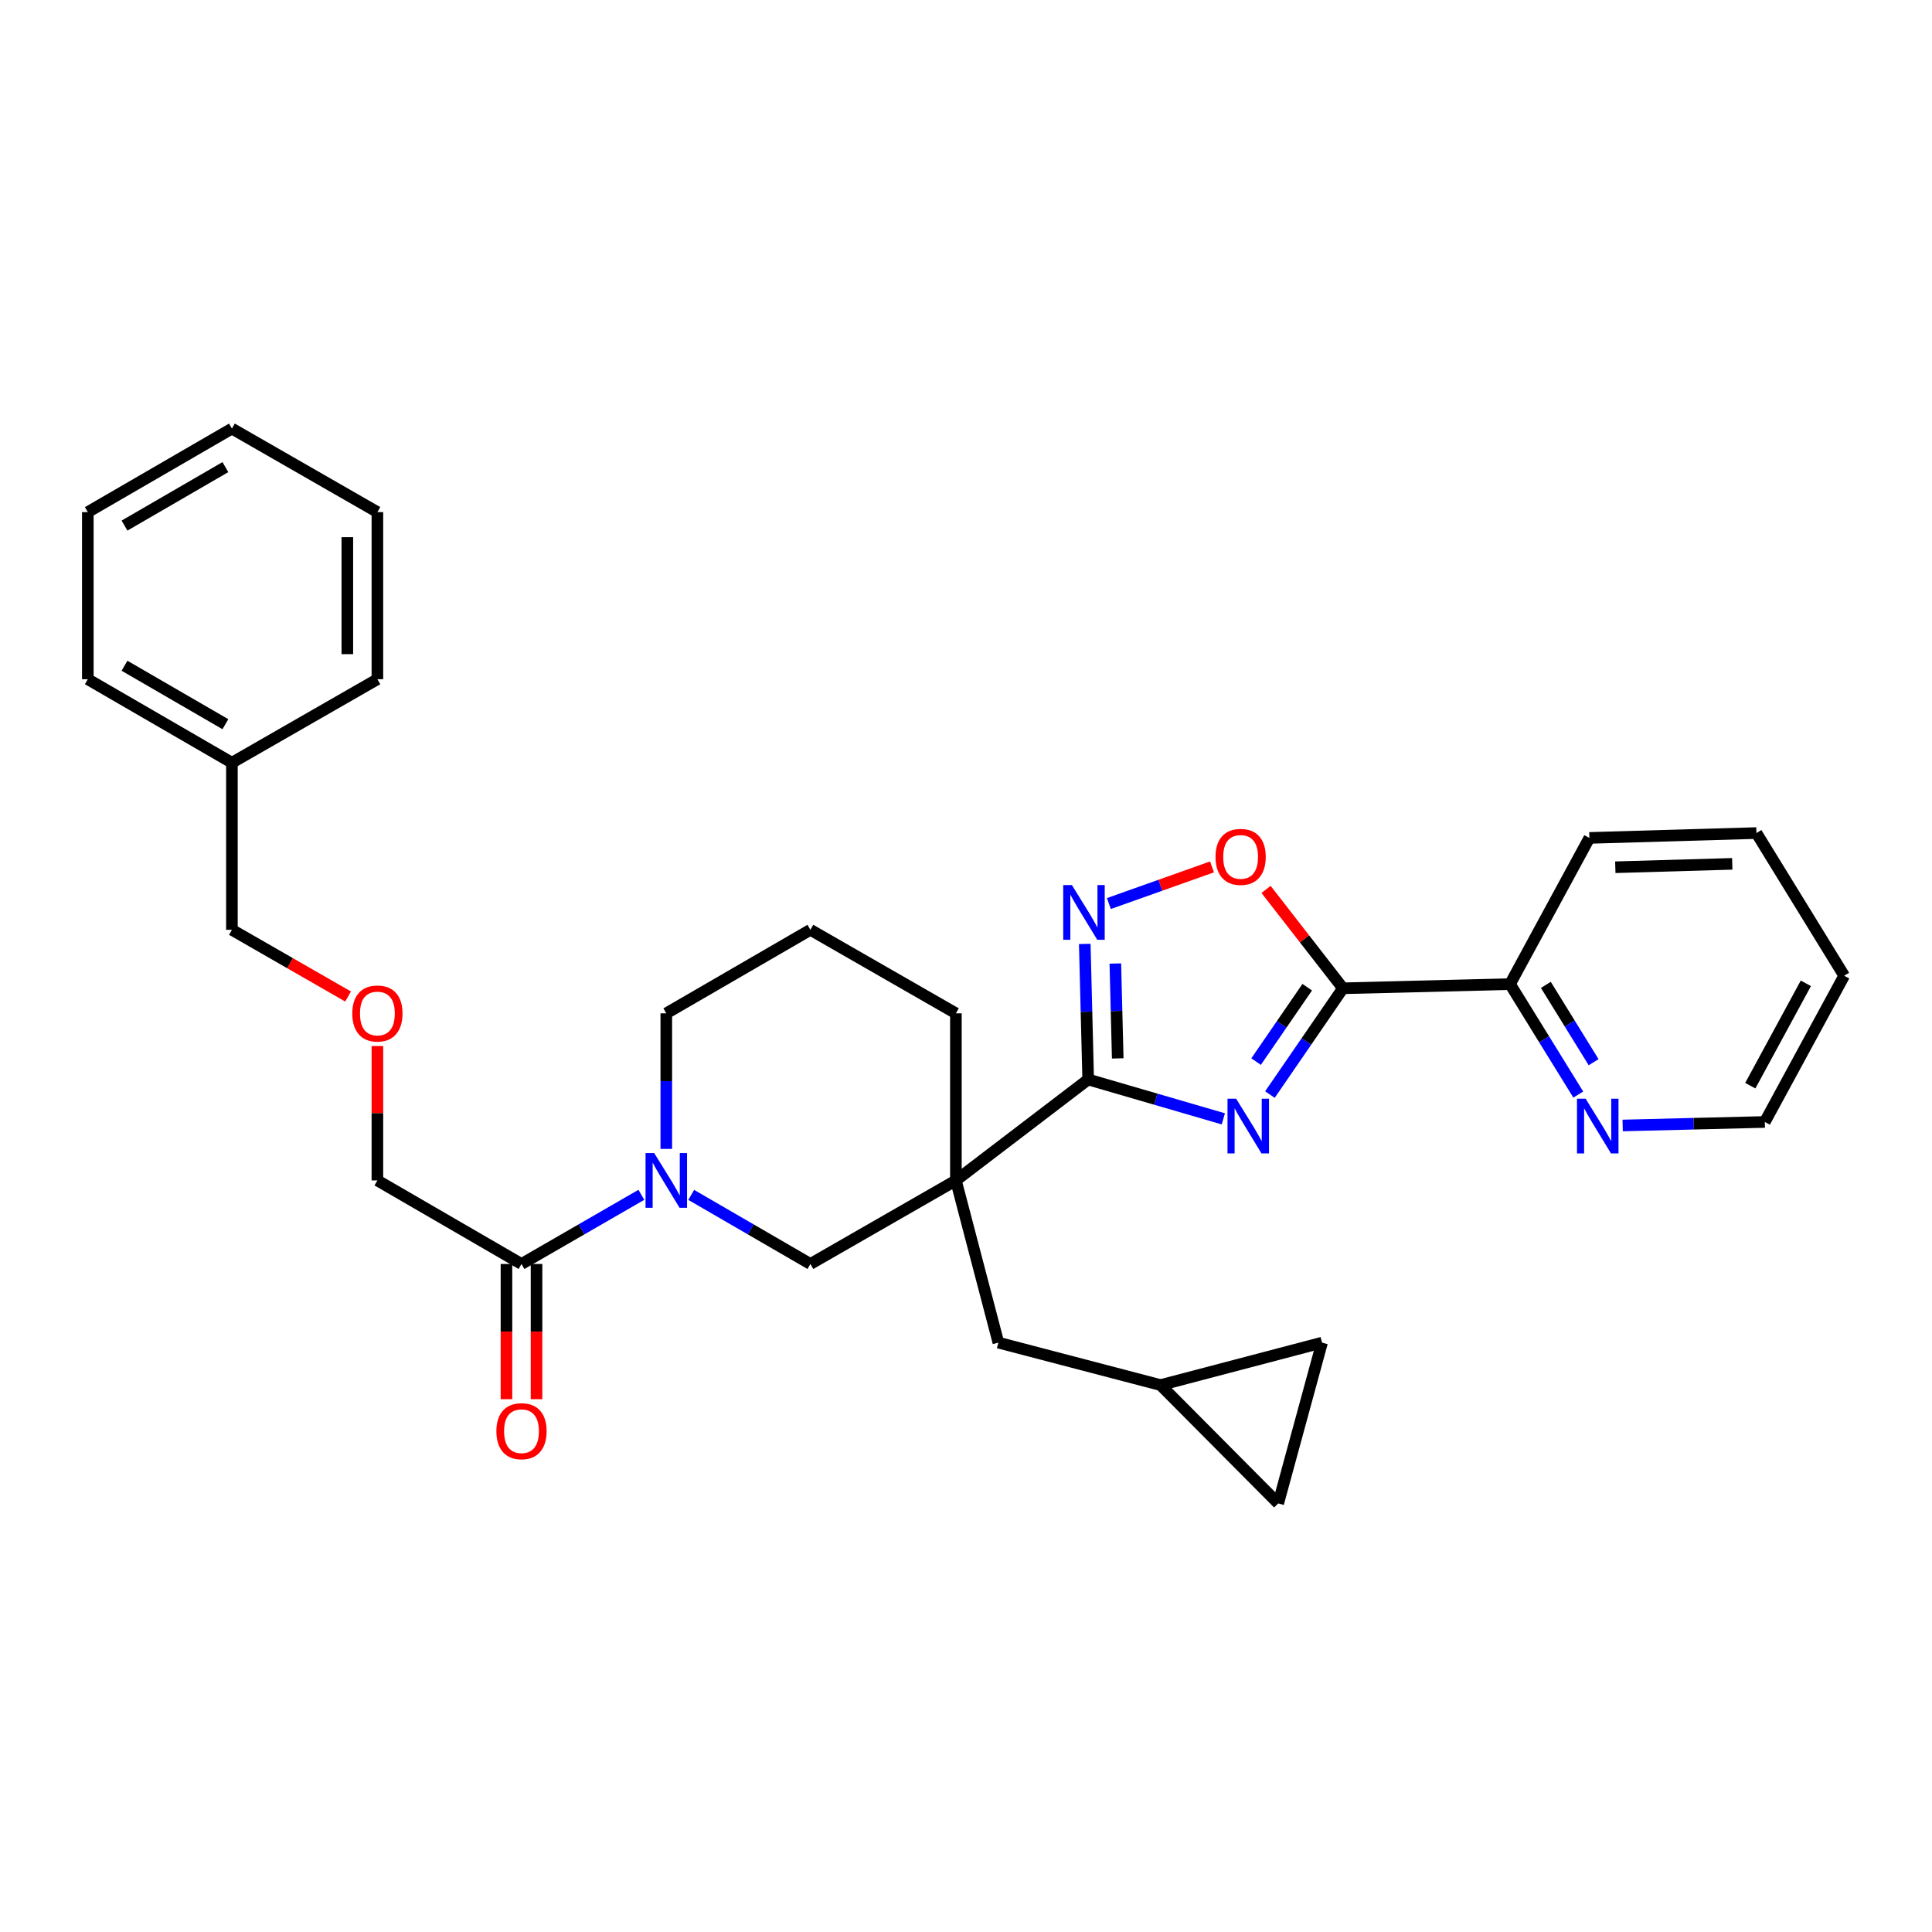 <?xml version='1.0' encoding='iso-8859-1'?>
<svg version='1.1' baseProfile='full'
              xmlns='http://www.w3.org/2000/svg'
                      xmlns:rdkit='http://www.rdkit.org/xml'
                      xmlns:xlink='http://www.w3.org/1999/xlink'
                  xml:space='preserve'
width='1000px' height='1000px' viewBox='0 0 1000 1000'>
<!-- END OF HEADER -->
<rect style='opacity:1.0;fill:#FFFFFF;stroke:none' width='1000' height='1000' x='0' y='0'> </rect>
<path class='bond-0' d='M 633.194,579.111 L 598.218,568.924' style='fill:none;fill-rule:evenodd;stroke:#0000FF;stroke-width:6px;stroke-linecap:butt;stroke-linejoin:miter;stroke-opacity:1' />
<path class='bond-0' d='M 598.218,568.924 L 563.242,558.737' style='fill:none;fill-rule:evenodd;stroke:#000000;stroke-width:6px;stroke-linecap:butt;stroke-linejoin:miter;stroke-opacity:1' />
<path class='bond-2' d='M 657.309,566.543 L 676.21,539.038' style='fill:none;fill-rule:evenodd;stroke:#0000FF;stroke-width:6px;stroke-linecap:butt;stroke-linejoin:miter;stroke-opacity:1' />
<path class='bond-2' d='M 676.21,539.038 L 695.111,511.533' style='fill:none;fill-rule:evenodd;stroke:#000000;stroke-width:6px;stroke-linecap:butt;stroke-linejoin:miter;stroke-opacity:1' />
<path class='bond-2' d='M 650.154,549.478 L 663.385,530.225' style='fill:none;fill-rule:evenodd;stroke:#0000FF;stroke-width:6px;stroke-linecap:butt;stroke-linejoin:miter;stroke-opacity:1' />
<path class='bond-2' d='M 663.385,530.225 L 676.616,510.971' style='fill:none;fill-rule:evenodd;stroke:#000000;stroke-width:6px;stroke-linecap:butt;stroke-linejoin:miter;stroke-opacity:1' />
<path class='bond-1' d='M 563.242,558.737 L 494.769,610.991' style='fill:none;fill-rule:evenodd;stroke:#000000;stroke-width:6px;stroke-linecap:butt;stroke-linejoin:miter;stroke-opacity:1' />
<path class='bond-3' d='M 563.242,558.737 L 562.358,523.658' style='fill:none;fill-rule:evenodd;stroke:#000000;stroke-width:6px;stroke-linecap:butt;stroke-linejoin:miter;stroke-opacity:1' />
<path class='bond-3' d='M 562.358,523.658 L 561.474,488.579' style='fill:none;fill-rule:evenodd;stroke:#0000FF;stroke-width:6px;stroke-linecap:butt;stroke-linejoin:miter;stroke-opacity:1' />
<path class='bond-3' d='M 578.534,547.822 L 577.915,523.266' style='fill:none;fill-rule:evenodd;stroke:#000000;stroke-width:6px;stroke-linecap:butt;stroke-linejoin:miter;stroke-opacity:1' />
<path class='bond-3' d='M 577.915,523.266 L 577.296,498.711' style='fill:none;fill-rule:evenodd;stroke:#0000FF;stroke-width:6px;stroke-linecap:butt;stroke-linejoin:miter;stroke-opacity:1' />
<path class='bond-6' d='M 494.769,610.991 L 419.459,654.236' style='fill:none;fill-rule:evenodd;stroke:#000000;stroke-width:6px;stroke-linecap:butt;stroke-linejoin:miter;stroke-opacity:1' />
<path class='bond-8' d='M 494.769,610.991 L 516.764,694.947' style='fill:none;fill-rule:evenodd;stroke:#000000;stroke-width:6px;stroke-linecap:butt;stroke-linejoin:miter;stroke-opacity:1' />
<path class='bond-15' d='M 494.769,610.991 L 494.769,524.501' style='fill:none;fill-rule:evenodd;stroke:#000000;stroke-width:6px;stroke-linecap:butt;stroke-linejoin:miter;stroke-opacity:1' />
<path class='bond-5' d='M 695.111,511.533 L 675.209,485.945' style='fill:none;fill-rule:evenodd;stroke:#000000;stroke-width:6px;stroke-linecap:butt;stroke-linejoin:miter;stroke-opacity:1' />
<path class='bond-5' d='M 675.209,485.945 L 655.307,460.358' style='fill:none;fill-rule:evenodd;stroke:#FF0000;stroke-width:6px;stroke-linecap:butt;stroke-linejoin:miter;stroke-opacity:1' />
<path class='bond-9' d='M 695.111,511.533 L 781.592,509.372' style='fill:none;fill-rule:evenodd;stroke:#000000;stroke-width:6px;stroke-linecap:butt;stroke-linejoin:miter;stroke-opacity:1' />
<path class='bond-31' d='M 573.954,467.675 L 600.647,458.19' style='fill:none;fill-rule:evenodd;stroke:#0000FF;stroke-width:6px;stroke-linecap:butt;stroke-linejoin:miter;stroke-opacity:1' />
<path class='bond-31' d='M 600.647,458.19 L 627.34,448.704' style='fill:none;fill-rule:evenodd;stroke:#FF0000;stroke-width:6px;stroke-linecap:butt;stroke-linejoin:miter;stroke-opacity:1' />
<path class='bond-4' d='M 357.769,618.468 L 388.614,636.352' style='fill:none;fill-rule:evenodd;stroke:#0000FF;stroke-width:6px;stroke-linecap:butt;stroke-linejoin:miter;stroke-opacity:1' />
<path class='bond-4' d='M 388.614,636.352 L 419.459,654.236' style='fill:none;fill-rule:evenodd;stroke:#000000;stroke-width:6px;stroke-linecap:butt;stroke-linejoin:miter;stroke-opacity:1' />
<path class='bond-7' d='M 331.971,618.436 L 300.948,636.336' style='fill:none;fill-rule:evenodd;stroke:#0000FF;stroke-width:6px;stroke-linecap:butt;stroke-linejoin:miter;stroke-opacity:1' />
<path class='bond-7' d='M 300.948,636.336 L 269.926,654.236' style='fill:none;fill-rule:evenodd;stroke:#000000;stroke-width:6px;stroke-linecap:butt;stroke-linejoin:miter;stroke-opacity:1' />
<path class='bond-33' d='M 344.874,594.669 L 344.874,559.585' style='fill:none;fill-rule:evenodd;stroke:#0000FF;stroke-width:6px;stroke-linecap:butt;stroke-linejoin:miter;stroke-opacity:1' />
<path class='bond-33' d='M 344.874,559.585 L 344.874,524.501' style='fill:none;fill-rule:evenodd;stroke:#000000;stroke-width:6px;stroke-linecap:butt;stroke-linejoin:miter;stroke-opacity:1' />
<path class='bond-14' d='M 262.145,654.236 L 262.145,689.227' style='fill:none;fill-rule:evenodd;stroke:#000000;stroke-width:6px;stroke-linecap:butt;stroke-linejoin:miter;stroke-opacity:1' />
<path class='bond-14' d='M 262.145,689.227 L 262.145,724.218' style='fill:none;fill-rule:evenodd;stroke:#FF0000;stroke-width:6px;stroke-linecap:butt;stroke-linejoin:miter;stroke-opacity:1' />
<path class='bond-14' d='M 277.707,654.236 L 277.707,689.227' style='fill:none;fill-rule:evenodd;stroke:#000000;stroke-width:6px;stroke-linecap:butt;stroke-linejoin:miter;stroke-opacity:1' />
<path class='bond-14' d='M 277.707,689.227 L 277.707,724.218' style='fill:none;fill-rule:evenodd;stroke:#FF0000;stroke-width:6px;stroke-linecap:butt;stroke-linejoin:miter;stroke-opacity:1' />
<path class='bond-18' d='M 269.926,654.236 L 195.341,610.991' style='fill:none;fill-rule:evenodd;stroke:#000000;stroke-width:6px;stroke-linecap:butt;stroke-linejoin:miter;stroke-opacity:1' />
<path class='bond-10' d='M 516.764,694.947 L 600.711,716.915' style='fill:none;fill-rule:evenodd;stroke:#000000;stroke-width:6px;stroke-linecap:butt;stroke-linejoin:miter;stroke-opacity:1' />
<path class='bond-13' d='M 781.592,509.372 L 799.251,537.96' style='fill:none;fill-rule:evenodd;stroke:#000000;stroke-width:6px;stroke-linecap:butt;stroke-linejoin:miter;stroke-opacity:1' />
<path class='bond-13' d='M 799.251,537.96 L 816.909,566.547' style='fill:none;fill-rule:evenodd;stroke:#0000FF;stroke-width:6px;stroke-linecap:butt;stroke-linejoin:miter;stroke-opacity:1' />
<path class='bond-13' d='M 800.13,509.77 L 812.491,529.781' style='fill:none;fill-rule:evenodd;stroke:#000000;stroke-width:6px;stroke-linecap:butt;stroke-linejoin:miter;stroke-opacity:1' />
<path class='bond-13' d='M 812.491,529.781 L 824.852,549.793' style='fill:none;fill-rule:evenodd;stroke:#0000FF;stroke-width:6px;stroke-linecap:butt;stroke-linejoin:miter;stroke-opacity:1' />
<path class='bond-23' d='M 781.592,509.372 L 822.658,433.706' style='fill:none;fill-rule:evenodd;stroke:#000000;stroke-width:6px;stroke-linecap:butt;stroke-linejoin:miter;stroke-opacity:1' />
<path class='bond-11' d='M 600.711,716.915 L 684.287,694.947' style='fill:none;fill-rule:evenodd;stroke:#000000;stroke-width:6px;stroke-linecap:butt;stroke-linejoin:miter;stroke-opacity:1' />
<path class='bond-12' d='M 600.711,716.915 L 661.602,778.169' style='fill:none;fill-rule:evenodd;stroke:#000000;stroke-width:6px;stroke-linecap:butt;stroke-linejoin:miter;stroke-opacity:1' />
<path class='bond-34' d='M 684.287,694.947 L 661.602,778.169' style='fill:none;fill-rule:evenodd;stroke:#000000;stroke-width:6px;stroke-linecap:butt;stroke-linejoin:miter;stroke-opacity:1' />
<path class='bond-21' d='M 839.892,582.547 L 876.677,581.635' style='fill:none;fill-rule:evenodd;stroke:#0000FF;stroke-width:6px;stroke-linecap:butt;stroke-linejoin:miter;stroke-opacity:1' />
<path class='bond-21' d='M 876.677,581.635 L 913.462,580.723' style='fill:none;fill-rule:evenodd;stroke:#000000;stroke-width:6px;stroke-linecap:butt;stroke-linejoin:miter;stroke-opacity:1' />
<path class='bond-20' d='M 494.769,524.501 L 419.459,481.265' style='fill:none;fill-rule:evenodd;stroke:#000000;stroke-width:6px;stroke-linecap:butt;stroke-linejoin:miter;stroke-opacity:1' />
<path class='bond-16' d='M 344.874,524.501 L 419.459,481.265' style='fill:none;fill-rule:evenodd;stroke:#000000;stroke-width:6px;stroke-linecap:butt;stroke-linejoin:miter;stroke-opacity:1' />
<path class='bond-17' d='M 195.341,541.424 L 195.341,576.207' style='fill:none;fill-rule:evenodd;stroke:#FF0000;stroke-width:6px;stroke-linecap:butt;stroke-linejoin:miter;stroke-opacity:1' />
<path class='bond-17' d='M 195.341,576.207 L 195.341,610.991' style='fill:none;fill-rule:evenodd;stroke:#000000;stroke-width:6px;stroke-linecap:butt;stroke-linejoin:miter;stroke-opacity:1' />
<path class='bond-22' d='M 180.171,515.791 L 150.105,498.528' style='fill:none;fill-rule:evenodd;stroke:#FF0000;stroke-width:6px;stroke-linecap:butt;stroke-linejoin:miter;stroke-opacity:1' />
<path class='bond-22' d='M 150.105,498.528 L 120.039,481.265' style='fill:none;fill-rule:evenodd;stroke:#000000;stroke-width:6px;stroke-linecap:butt;stroke-linejoin:miter;stroke-opacity:1' />
<path class='bond-19' d='M 120.039,394.784 L 120.039,481.265' style='fill:none;fill-rule:evenodd;stroke:#000000;stroke-width:6px;stroke-linecap:butt;stroke-linejoin:miter;stroke-opacity:1' />
<path class='bond-24' d='M 120.039,394.784 L 45.455,351.566' style='fill:none;fill-rule:evenodd;stroke:#000000;stroke-width:6px;stroke-linecap:butt;stroke-linejoin:miter;stroke-opacity:1' />
<path class='bond-24' d='M 116.654,374.837 L 64.445,344.584' style='fill:none;fill-rule:evenodd;stroke:#000000;stroke-width:6px;stroke-linecap:butt;stroke-linejoin:miter;stroke-opacity:1' />
<path class='bond-25' d='M 120.039,394.784 L 195.341,351.566' style='fill:none;fill-rule:evenodd;stroke:#000000;stroke-width:6px;stroke-linecap:butt;stroke-linejoin:miter;stroke-opacity:1' />
<path class='bond-32' d='M 913.462,580.723 L 954.545,505.04' style='fill:none;fill-rule:evenodd;stroke:#000000;stroke-width:6px;stroke-linecap:butt;stroke-linejoin:miter;stroke-opacity:1' />
<path class='bond-32' d='M 905.948,561.946 L 934.706,508.968' style='fill:none;fill-rule:evenodd;stroke:#000000;stroke-width:6px;stroke-linecap:butt;stroke-linejoin:miter;stroke-opacity:1' />
<path class='bond-27' d='M 822.658,433.706 L 909.131,431.191' style='fill:none;fill-rule:evenodd;stroke:#000000;stroke-width:6px;stroke-linecap:butt;stroke-linejoin:miter;stroke-opacity:1' />
<path class='bond-27' d='M 836.082,448.884 L 896.612,447.123' style='fill:none;fill-rule:evenodd;stroke:#000000;stroke-width:6px;stroke-linecap:butt;stroke-linejoin:miter;stroke-opacity:1' />
<path class='bond-28' d='M 45.455,351.566 L 45.455,265.067' style='fill:none;fill-rule:evenodd;stroke:#000000;stroke-width:6px;stroke-linecap:butt;stroke-linejoin:miter;stroke-opacity:1' />
<path class='bond-29' d='M 195.341,351.566 L 195.341,265.067' style='fill:none;fill-rule:evenodd;stroke:#000000;stroke-width:6px;stroke-linecap:butt;stroke-linejoin:miter;stroke-opacity:1' />
<path class='bond-29' d='M 179.78,338.591 L 179.78,278.042' style='fill:none;fill-rule:evenodd;stroke:#000000;stroke-width:6px;stroke-linecap:butt;stroke-linejoin:miter;stroke-opacity:1' />
<path class='bond-26' d='M 954.545,505.04 L 909.131,431.191' style='fill:none;fill-rule:evenodd;stroke:#000000;stroke-width:6px;stroke-linecap:butt;stroke-linejoin:miter;stroke-opacity:1' />
<path class='bond-35' d='M 45.455,265.067 L 120.039,221.831' style='fill:none;fill-rule:evenodd;stroke:#000000;stroke-width:6px;stroke-linecap:butt;stroke-linejoin:miter;stroke-opacity:1' />
<path class='bond-35' d='M 64.447,272.045 L 116.656,241.78' style='fill:none;fill-rule:evenodd;stroke:#000000;stroke-width:6px;stroke-linecap:butt;stroke-linejoin:miter;stroke-opacity:1' />
<path class='bond-30' d='M 195.341,265.067 L 120.039,221.831' style='fill:none;fill-rule:evenodd;stroke:#000000;stroke-width:6px;stroke-linecap:butt;stroke-linejoin:miter;stroke-opacity:1' />
<path  class='atom-0' d='M 639.832 568.707
L 649.112 583.707
Q 650.032 585.187, 651.512 587.867
Q 652.992 590.547, 653.072 590.707
L 653.072 568.707
L 656.832 568.707
L 656.832 597.027
L 652.952 597.027
L 642.992 580.627
Q 641.832 578.707, 640.592 576.507
Q 639.392 574.307, 639.032 573.627
L 639.032 597.027
L 635.352 597.027
L 635.352 568.707
L 639.832 568.707
' fill='#0000FF'/>
<path  class='atom-4' d='M 554.803 458.097
L 564.083 473.097
Q 565.003 474.577, 566.483 477.257
Q 567.963 479.937, 568.043 480.097
L 568.043 458.097
L 571.803 458.097
L 571.803 486.417
L 567.923 486.417
L 557.963 470.017
Q 556.803 468.097, 555.563 465.897
Q 554.363 463.697, 554.003 463.017
L 554.003 486.417
L 550.323 486.417
L 550.323 458.097
L 554.803 458.097
' fill='#0000FF'/>
<path  class='atom-5' d='M 338.614 596.831
L 347.894 611.831
Q 348.814 613.311, 350.294 615.991
Q 351.774 618.671, 351.854 618.831
L 351.854 596.831
L 355.614 596.831
L 355.614 625.151
L 351.734 625.151
L 341.774 608.751
Q 340.614 606.831, 339.374 604.631
Q 338.174 602.431, 337.814 601.751
L 337.814 625.151
L 334.134 625.151
L 334.134 596.831
L 338.614 596.831
' fill='#0000FF'/>
<path  class='atom-6' d='M 629.149 443.521
Q 629.149 436.721, 632.509 432.921
Q 635.869 429.121, 642.149 429.121
Q 648.429 429.121, 651.789 432.921
Q 655.149 436.721, 655.149 443.521
Q 655.149 450.401, 651.749 454.321
Q 648.349 458.201, 642.149 458.201
Q 635.909 458.201, 632.509 454.321
Q 629.149 450.441, 629.149 443.521
M 642.149 455.001
Q 646.469 455.001, 648.789 452.121
Q 651.149 449.201, 651.149 443.521
Q 651.149 437.961, 648.789 435.161
Q 646.469 432.321, 642.149 432.321
Q 637.829 432.321, 635.469 435.121
Q 633.149 437.921, 633.149 443.521
Q 633.149 449.241, 635.469 452.121
Q 637.829 455.001, 642.149 455.001
' fill='#FF0000'/>
<path  class='atom-14' d='M 820.73 568.707
L 830.01 583.707
Q 830.93 585.187, 832.41 587.867
Q 833.89 590.547, 833.97 590.707
L 833.97 568.707
L 837.73 568.707
L 837.73 597.027
L 833.85 597.027
L 823.89 580.627
Q 822.73 578.707, 821.49 576.507
Q 820.29 574.307, 819.93 573.627
L 819.93 597.027
L 816.25 597.027
L 816.25 568.707
L 820.73 568.707
' fill='#0000FF'/>
<path  class='atom-15' d='M 256.926 740.779
Q 256.926 733.979, 260.286 730.179
Q 263.646 726.379, 269.926 726.379
Q 276.206 726.379, 279.566 730.179
Q 282.926 733.979, 282.926 740.779
Q 282.926 747.659, 279.526 751.579
Q 276.126 755.459, 269.926 755.459
Q 263.686 755.459, 260.286 751.579
Q 256.926 747.699, 256.926 740.779
M 269.926 752.259
Q 274.246 752.259, 276.566 749.379
Q 278.926 746.459, 278.926 740.779
Q 278.926 735.219, 276.566 732.419
Q 274.246 729.579, 269.926 729.579
Q 265.606 729.579, 263.246 732.379
Q 260.926 735.179, 260.926 740.779
Q 260.926 746.499, 263.246 749.379
Q 265.606 752.259, 269.926 752.259
' fill='#FF0000'/>
<path  class='atom-18' d='M 182.341 524.581
Q 182.341 517.781, 185.701 513.981
Q 189.061 510.181, 195.341 510.181
Q 201.621 510.181, 204.981 513.981
Q 208.341 517.781, 208.341 524.581
Q 208.341 531.461, 204.941 535.381
Q 201.541 539.261, 195.341 539.261
Q 189.101 539.261, 185.701 535.381
Q 182.341 531.501, 182.341 524.581
M 195.341 536.061
Q 199.661 536.061, 201.981 533.181
Q 204.341 530.261, 204.341 524.581
Q 204.341 519.021, 201.981 516.221
Q 199.661 513.381, 195.341 513.381
Q 191.021 513.381, 188.661 516.181
Q 186.341 518.981, 186.341 524.581
Q 186.341 530.301, 188.661 533.181
Q 191.021 536.061, 195.341 536.061
' fill='#FF0000'/>
</svg>

